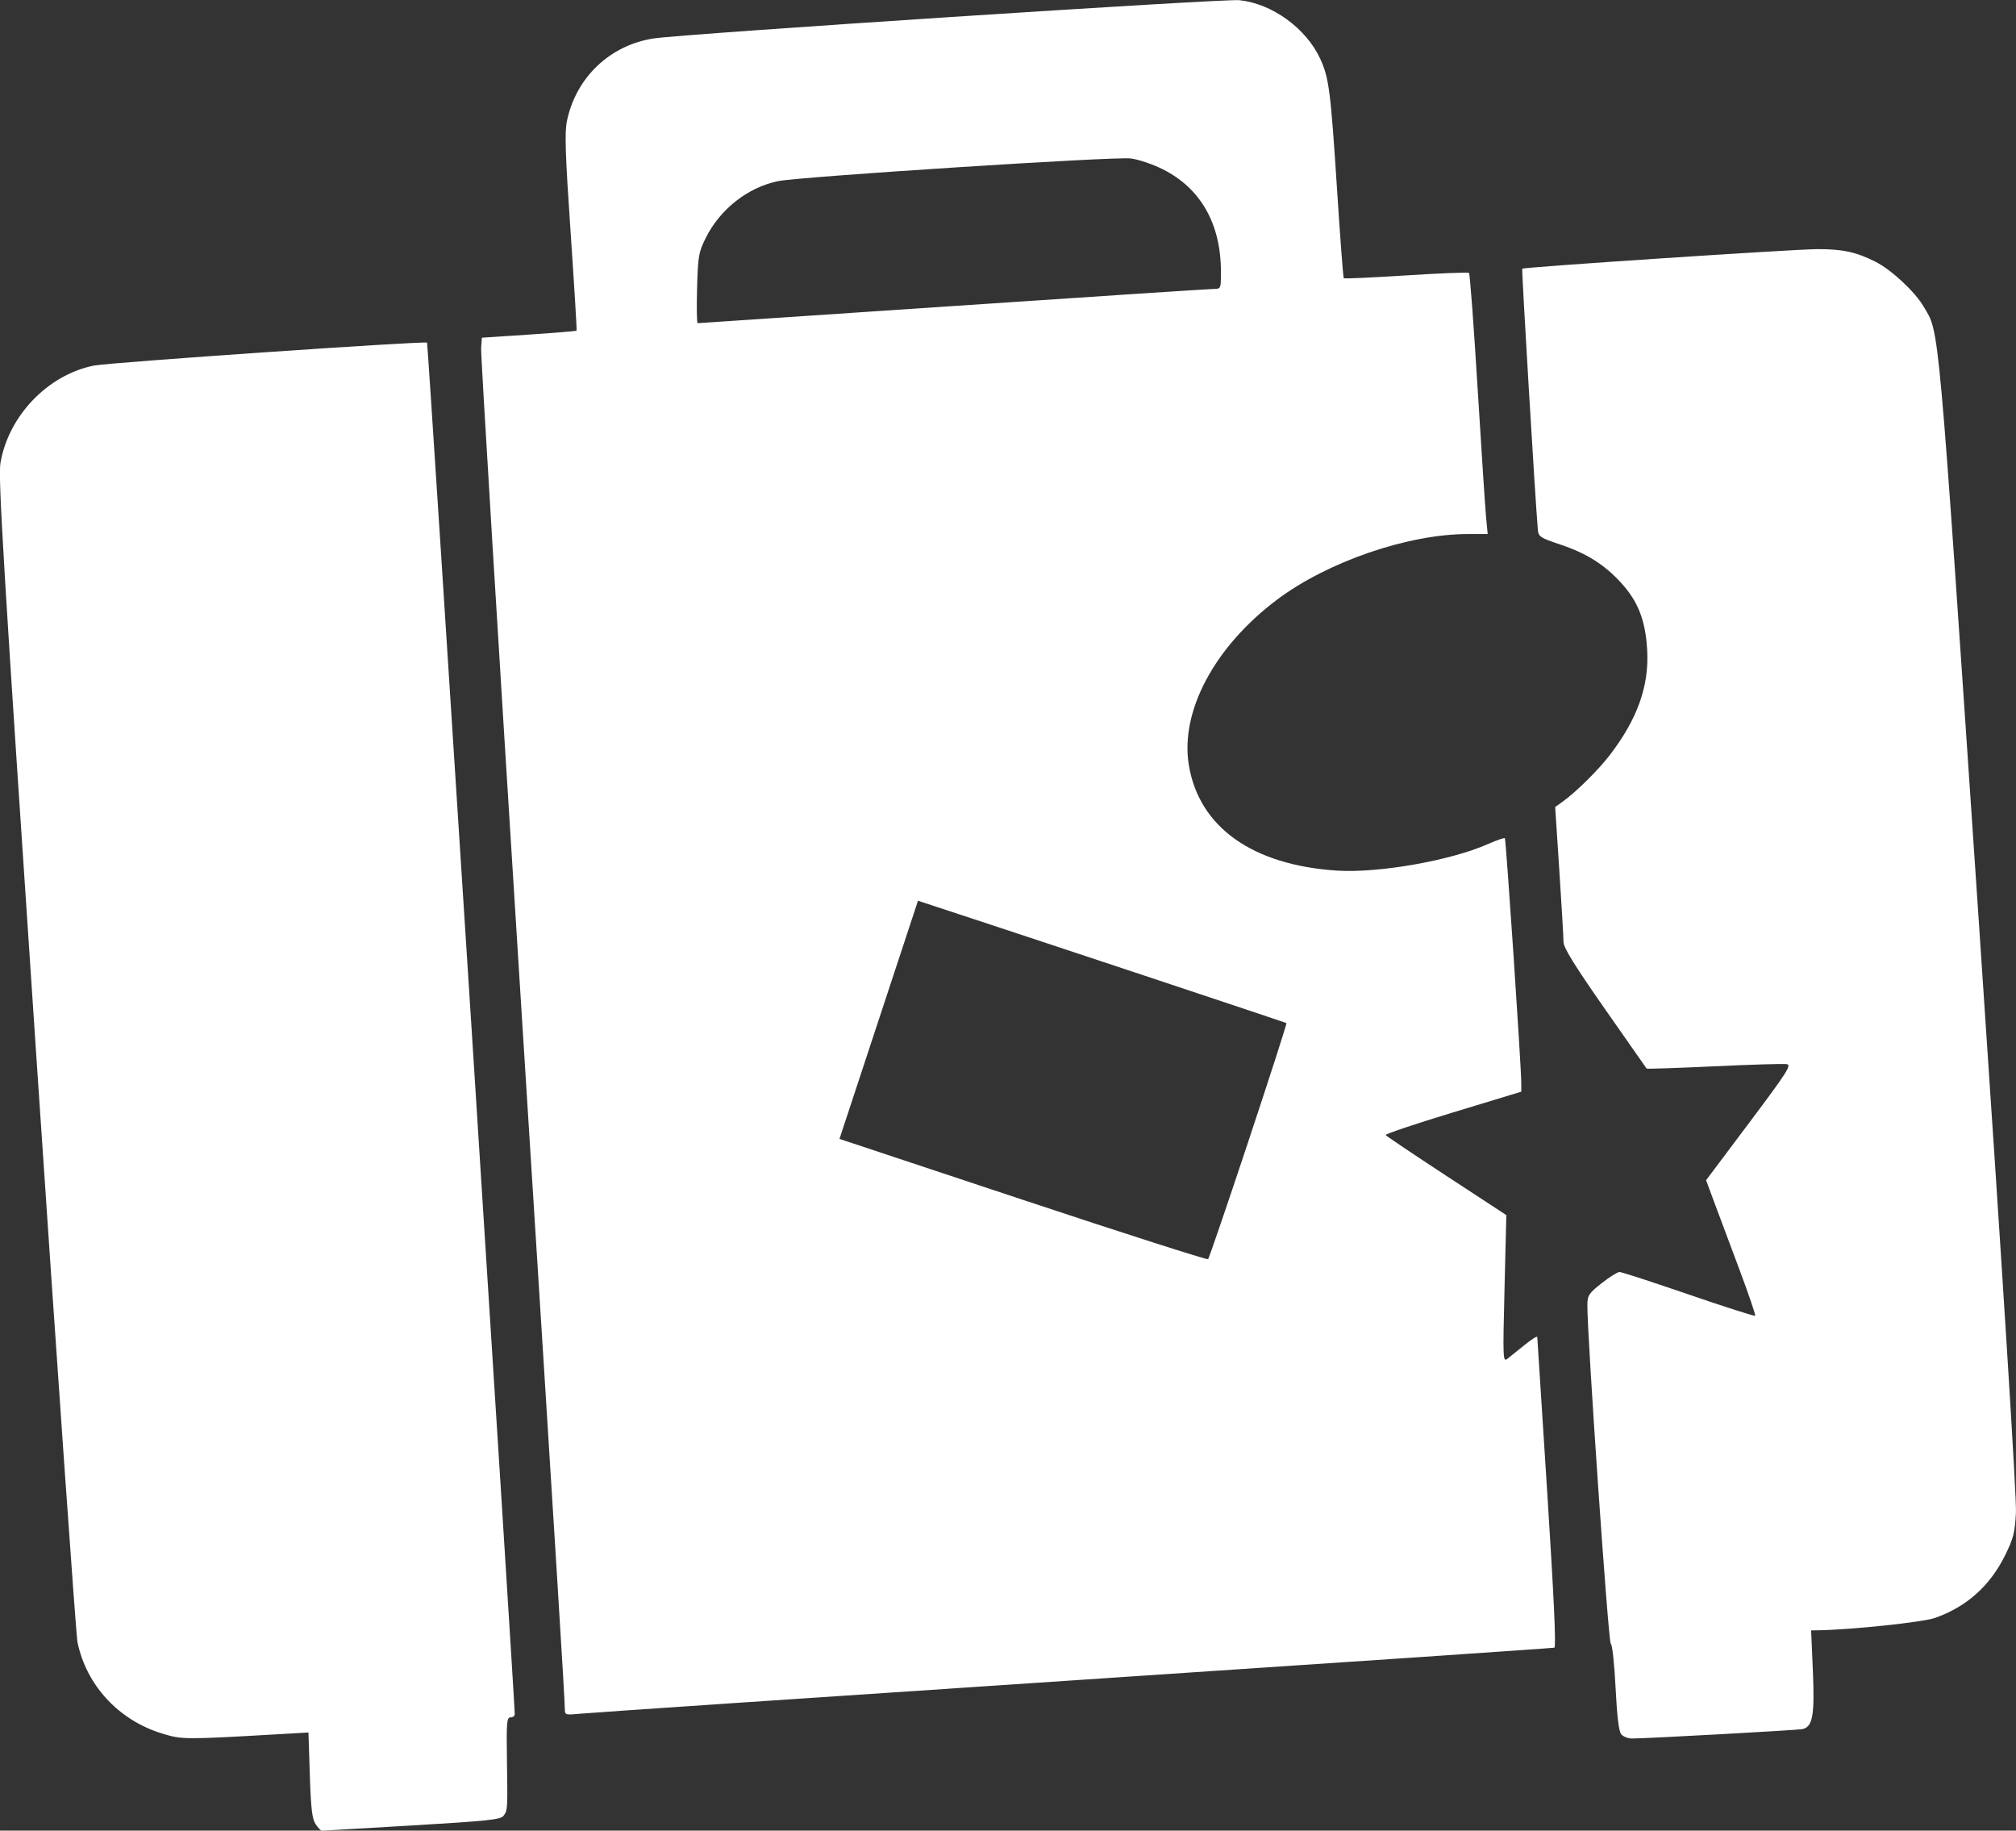 <?xml version="1.0" encoding="UTF-8" standalone="no"?>
<svg id="svg4138" xmlns:rdf="http://www.w3.org/1999/02/22-rdf-syntax-ns#" xmlns="http://www.w3.org/2000/svg" height="24.177mm" width="26.632mm" version="1.1" xmlns:cc="http://creativecommons.org/ns#" xmlns:dc="http://purl.org/dc/elements/1.1/" viewBox="0 0 94.364 85.666">
 <rect x="0" y="0" width="94.364" height="85.666" fill="#333333" stroke="none"/>
 <g id="layer1" fill="#fff" transform="translate(808.34 -738)">
  <path id="path4697" fill="#fff" d="m-793.57 823.36c-0.161-0.245-0.218-0.736-0.268-2.299l-0.064-1.988-1.369 0.079c-4.415 0.255-4.546 0.255-5.465-0.025-2.044-0.621-3.561-2.255-3.978-4.286-0.068-0.333-0.938-12.705-1.931-27.492-1.534-22.822-1.787-27.006-1.675-27.676 0.37-2.209 2.215-4.133 4.376-4.566 0.726-0.145 15.505-1.162 15.594-1.073 0.044 0.044 4.097 63.434 4.104 64.179 0.001 0.085-0.088 0.154-0.197 0.154-0.175 0-0.195 0.229-0.169 1.942 0.035 2.379 0.034 2.401-0.157 2.66-0.133 0.181-0.719 0.243-4.286 0.455-2.272 0.135-4.172 0.245-4.221 0.245-0.049 0-0.182-0.14-0.294-0.311zm61.115-4.203c-0.111-0.134-0.196-0.838-0.264-2.183-0.056-1.127-0.154-2.019-0.227-2.064-0.113-0.07-1.107-14.476-1.093-15.844 0.005-0.447 0.067-0.542 0.669-1.018 0.365-0.288 0.742-0.524 0.837-0.524 0.095 0 1.549 0.473 3.232 1.051 1.683 0.578 3.084 1.026 3.115 0.996 0.031-0.031-0.316-1.045-0.77-2.254-0.454-1.209-0.983-2.623-1.176-3.143l-0.35-0.945 2.022-2.694c1.786-2.38 1.99-2.699 1.75-2.738-0.149-0.025-1.678 0.021-3.397 0.102-1.719 0.081-3.14 0.128-3.158 0.106-0.018-0.022-0.901-1.283-1.962-2.803-1.42-2.033-1.929-2.857-1.929-3.123 0-0.198-0.088-1.7-0.195-3.337l-0.195-2.977 0.349-0.249c0.618-0.442 1.66-1.47 2.197-2.167 1.298-1.687 1.853-3.234 1.762-4.911-0.076-1.39-0.421-2.287-1.214-3.155-0.792-0.867-1.622-1.39-2.867-1.806-0.928-0.311-1.01-0.365-1.038-0.69-0.119-1.361-0.766-12.177-0.73-12.213 0.074-0.074 12.637-0.907 13.79-0.915 1.188-0.008 1.845 0.134 2.745 0.59 0.753 0.382 1.845 1.399 2.258 2.105 0.747 1.274 0.646 0.149 2.572 28.677 1.143 16.921 1.78 27.064 1.744 27.753-0.049 0.937-0.119 1.212-0.506 1.995-0.709 1.434-1.801 2.411-3.278 2.932-0.578 0.204-3.978 0.562-5.524 0.581l-0.279 0.004 0.082 1.903c0.089 2.075-0.009 2.619-0.495 2.717-0.259 0.052-7.362 0.443-7.986 0.439-0.178-0.001-0.398-0.091-0.489-0.2zm-49.446-1.133c0-0.503-0.302-5.37-2.106-33.943-1.017-16.111-1.834-29.514-1.814-29.785l0.035-0.493 2.201-0.145c1.21-0.08 2.215-0.163 2.233-0.185 0.018-0.022-0.108-2.09-0.279-4.596-0.252-3.697-0.285-4.683-0.17-5.227 0.425-2.025 2.006-3.531 4.044-3.849 1.387-0.217 26.691-1.87 27.43-1.792 1.534 0.162 3.12 1.311 3.783 2.742 0.41 0.885 0.49 1.509 0.79 6.146 0.144 2.239 0.285 4.094 0.313 4.123 0.028 0.029 1.34-0.03 2.917-0.132s2.901-0.153 2.944-0.115c0.043 0.038 0.224 2.457 0.402 5.373 0.179 2.917 0.358 5.65 0.399 6.074l0.074 0.771h-0.923c-2.809 0-6.586 1.3-8.947 3.079-2.926 2.205-4.534 5.226-4.118 7.737 0.481 2.901 2.973 4.675 6.931 4.934 1.943 0.127 5.335-0.47 7.078-1.246 0.4-0.178 0.753-0.299 0.783-0.269 0.054 0.054 0.76 10.569 0.767 11.423l0.004 0.437-3.201 0.972c-1.76 0.535-3.177 1.01-3.148 1.058 0.029 0.047 1.312 0.909 2.85 1.916l2.797 1.83-0.085 3.447c-0.082 3.299-0.076 3.44 0.135 3.277 0.121-0.093 0.484-0.385 0.806-0.647 0.322-0.262 0.589-0.43 0.592-0.373 0.004 0.057 0.214 3.343 0.468 7.302 0.31 4.843 0.419 7.211 0.333 7.237-0.071 0.022-10.202 0.71-22.514 1.528-12.312 0.819-22.704 1.522-23.094 1.562-0.65 0.067-0.709 0.053-0.709-0.172zm32.003-26.643c0.999-3.006 1.797-5.483 1.773-5.504-0.035-0.031-12.329-4.115-16.354-5.433l-0.893-0.292-1.837 5.572-1.837 5.572 8.589 2.853c4.724 1.569 8.624 2.818 8.666 2.775s0.895-2.537 1.894-5.543zm-13.842-39.058c6.529-0.441 12.023-0.802 12.21-0.802 0.335-0 0.339-0.01 0.339-0.796 0-2.249-0.945-3.914-2.726-4.806-0.466-0.233-1.141-0.461-1.499-0.505-0.756-0.095-15.463 0.852-16.495 1.061-1.415 0.287-2.717 1.304-3.388 2.647-0.341 0.681-0.37 0.85-0.413 2.368-0.025 0.899-0.013 1.634 0.028 1.634s5.416-0.361 11.945-0.801z"/>
 </g>
</svg>
